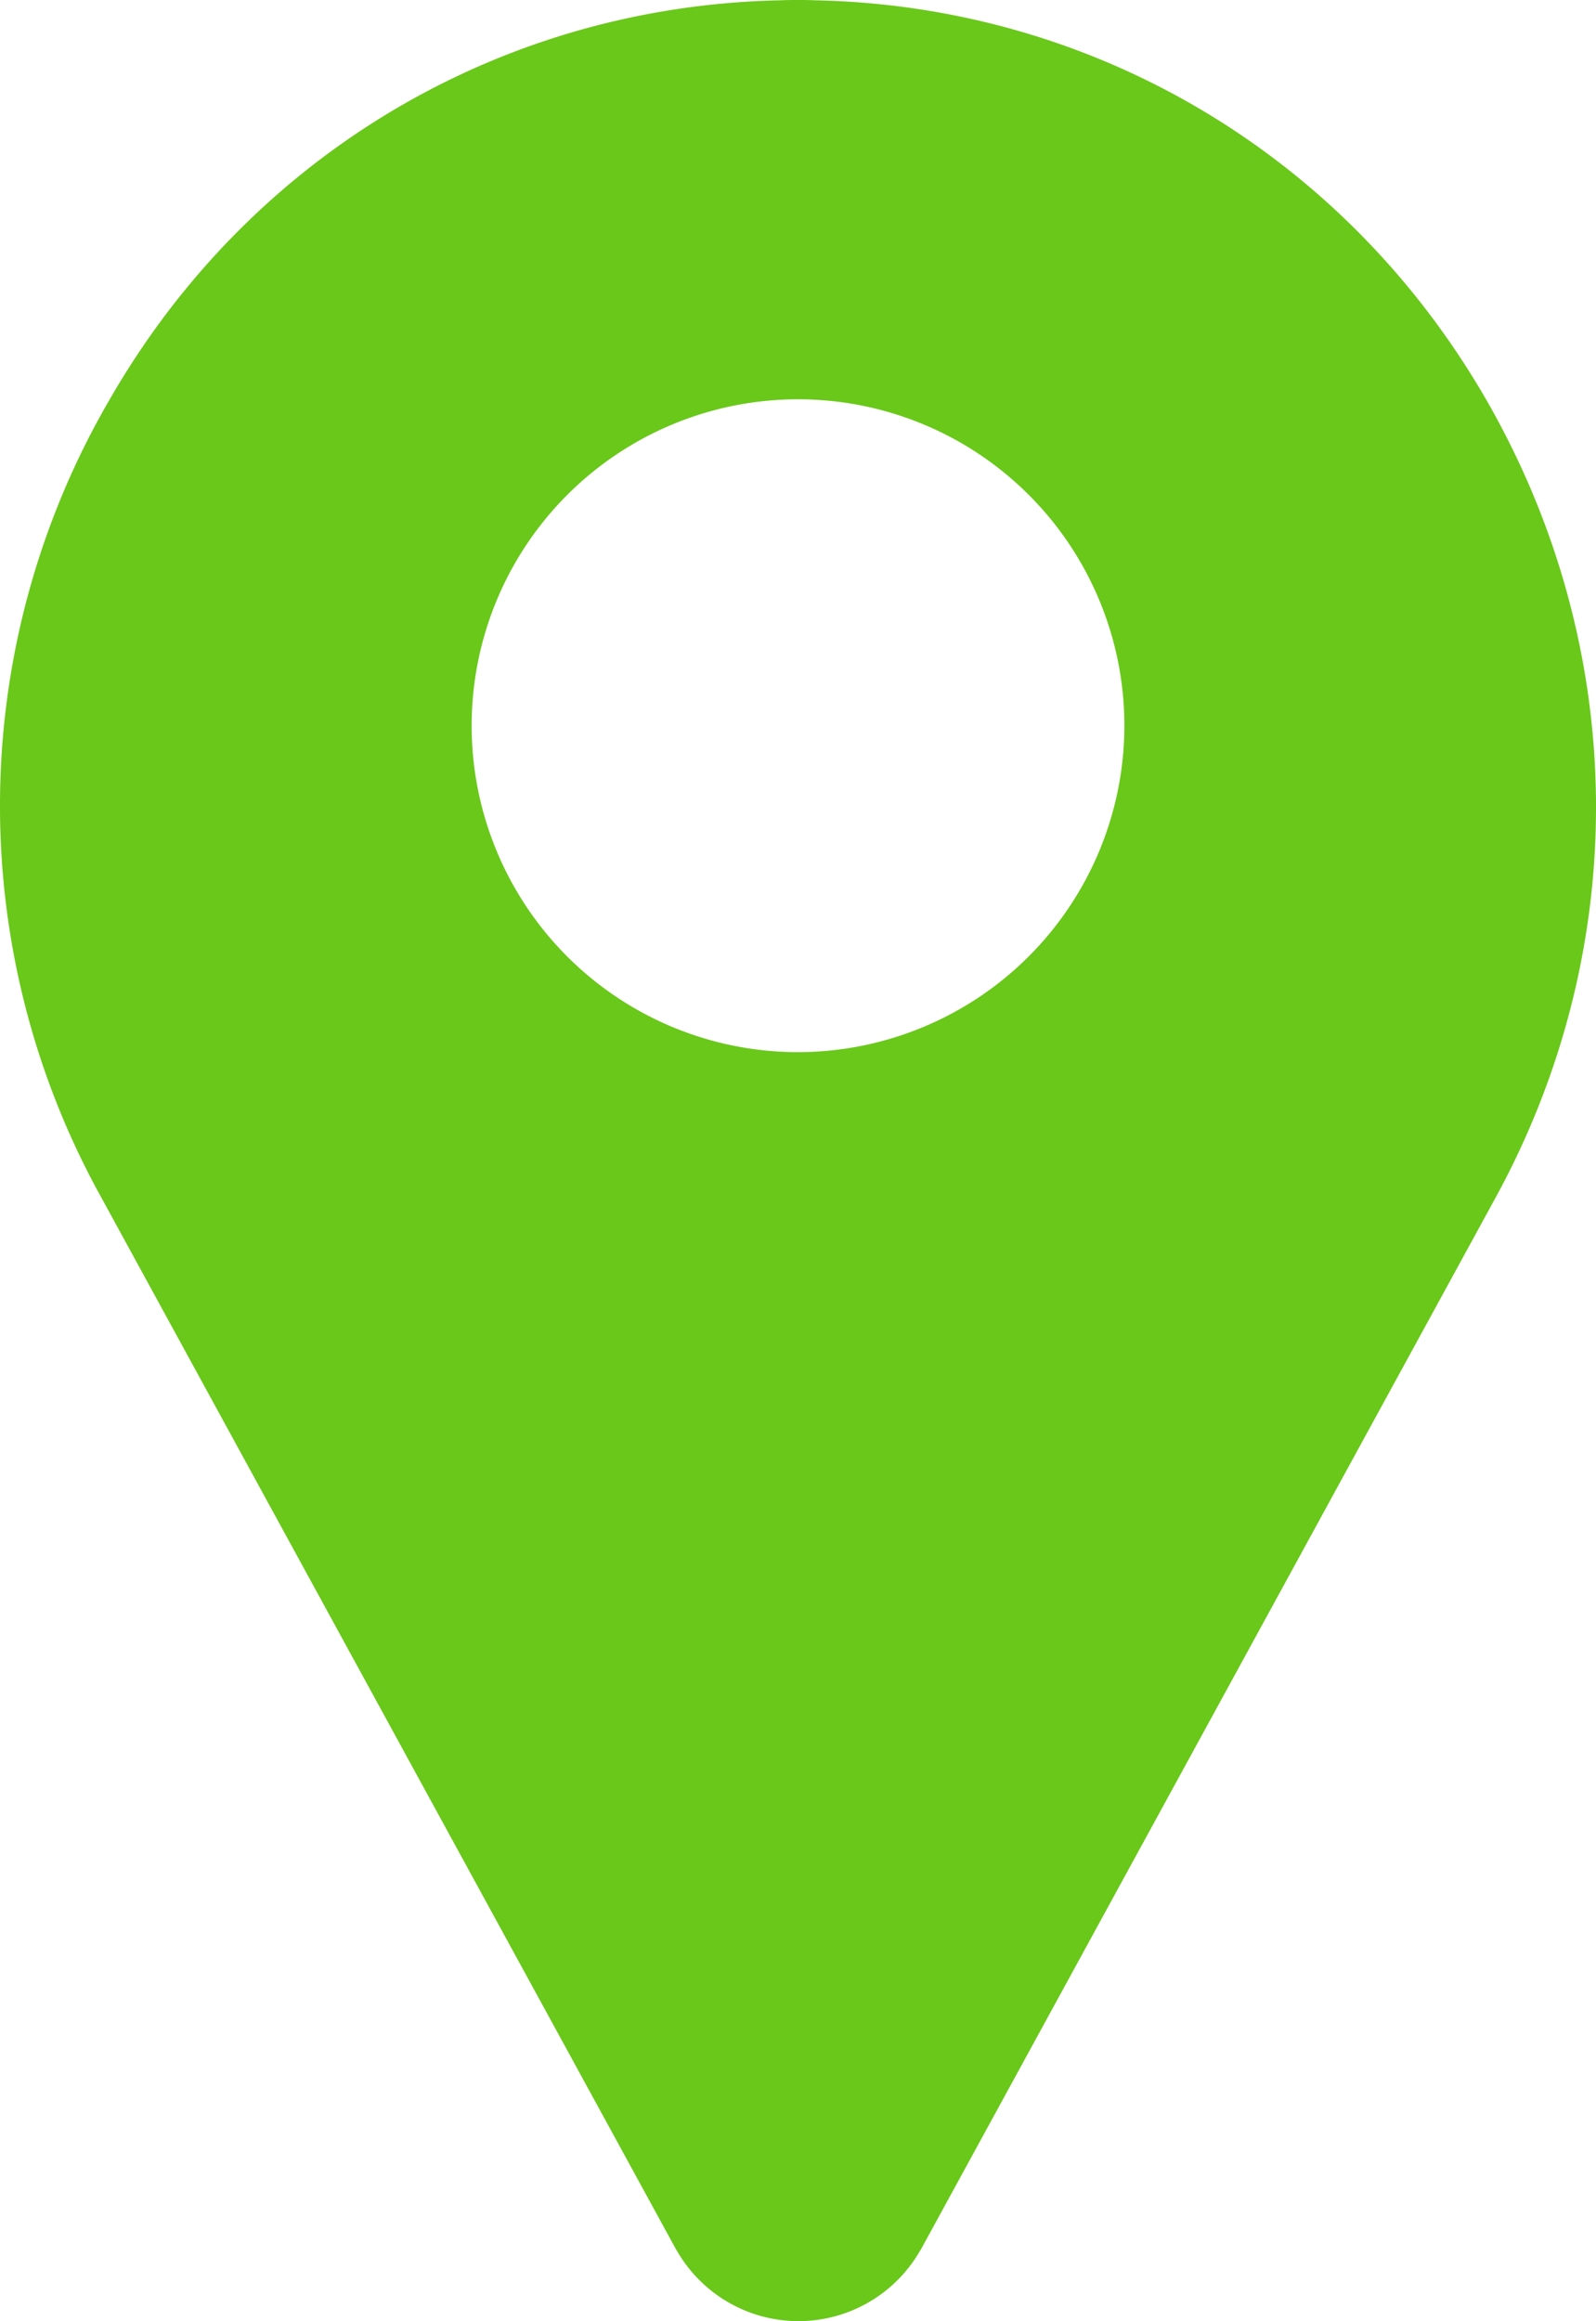 <svg id="Layer_1" data-name="Layer 1" xmlns="http://www.w3.org/2000/svg" viewBox="0 0 352.09 511.97"><defs><style>.cls-1{fill:#69c819;}</style></defs><path class="cls-1" d="M407.6,87.7C376.5,34.1,321.3,1.3,259.9,0c-2.6-.1-5.3-.1-7.9,0C190.6,1.3,135.4,34,104.4,87.6a178.12,178.12,0,0,0-2.3,176.1l127,232.4c.1.1.1.2.2.3a30.92,30.92,0,0,0,53.6,0c.1-.1.1-.2.2-.3l127-232.4c30.1-55.4,29.2-121.2-2.5-176ZM256,232a72,72,0,1,1,72-72A72.08,72.08,0,0,1,256,232Z" transform="translate(-79.95 0.07)"/></svg>